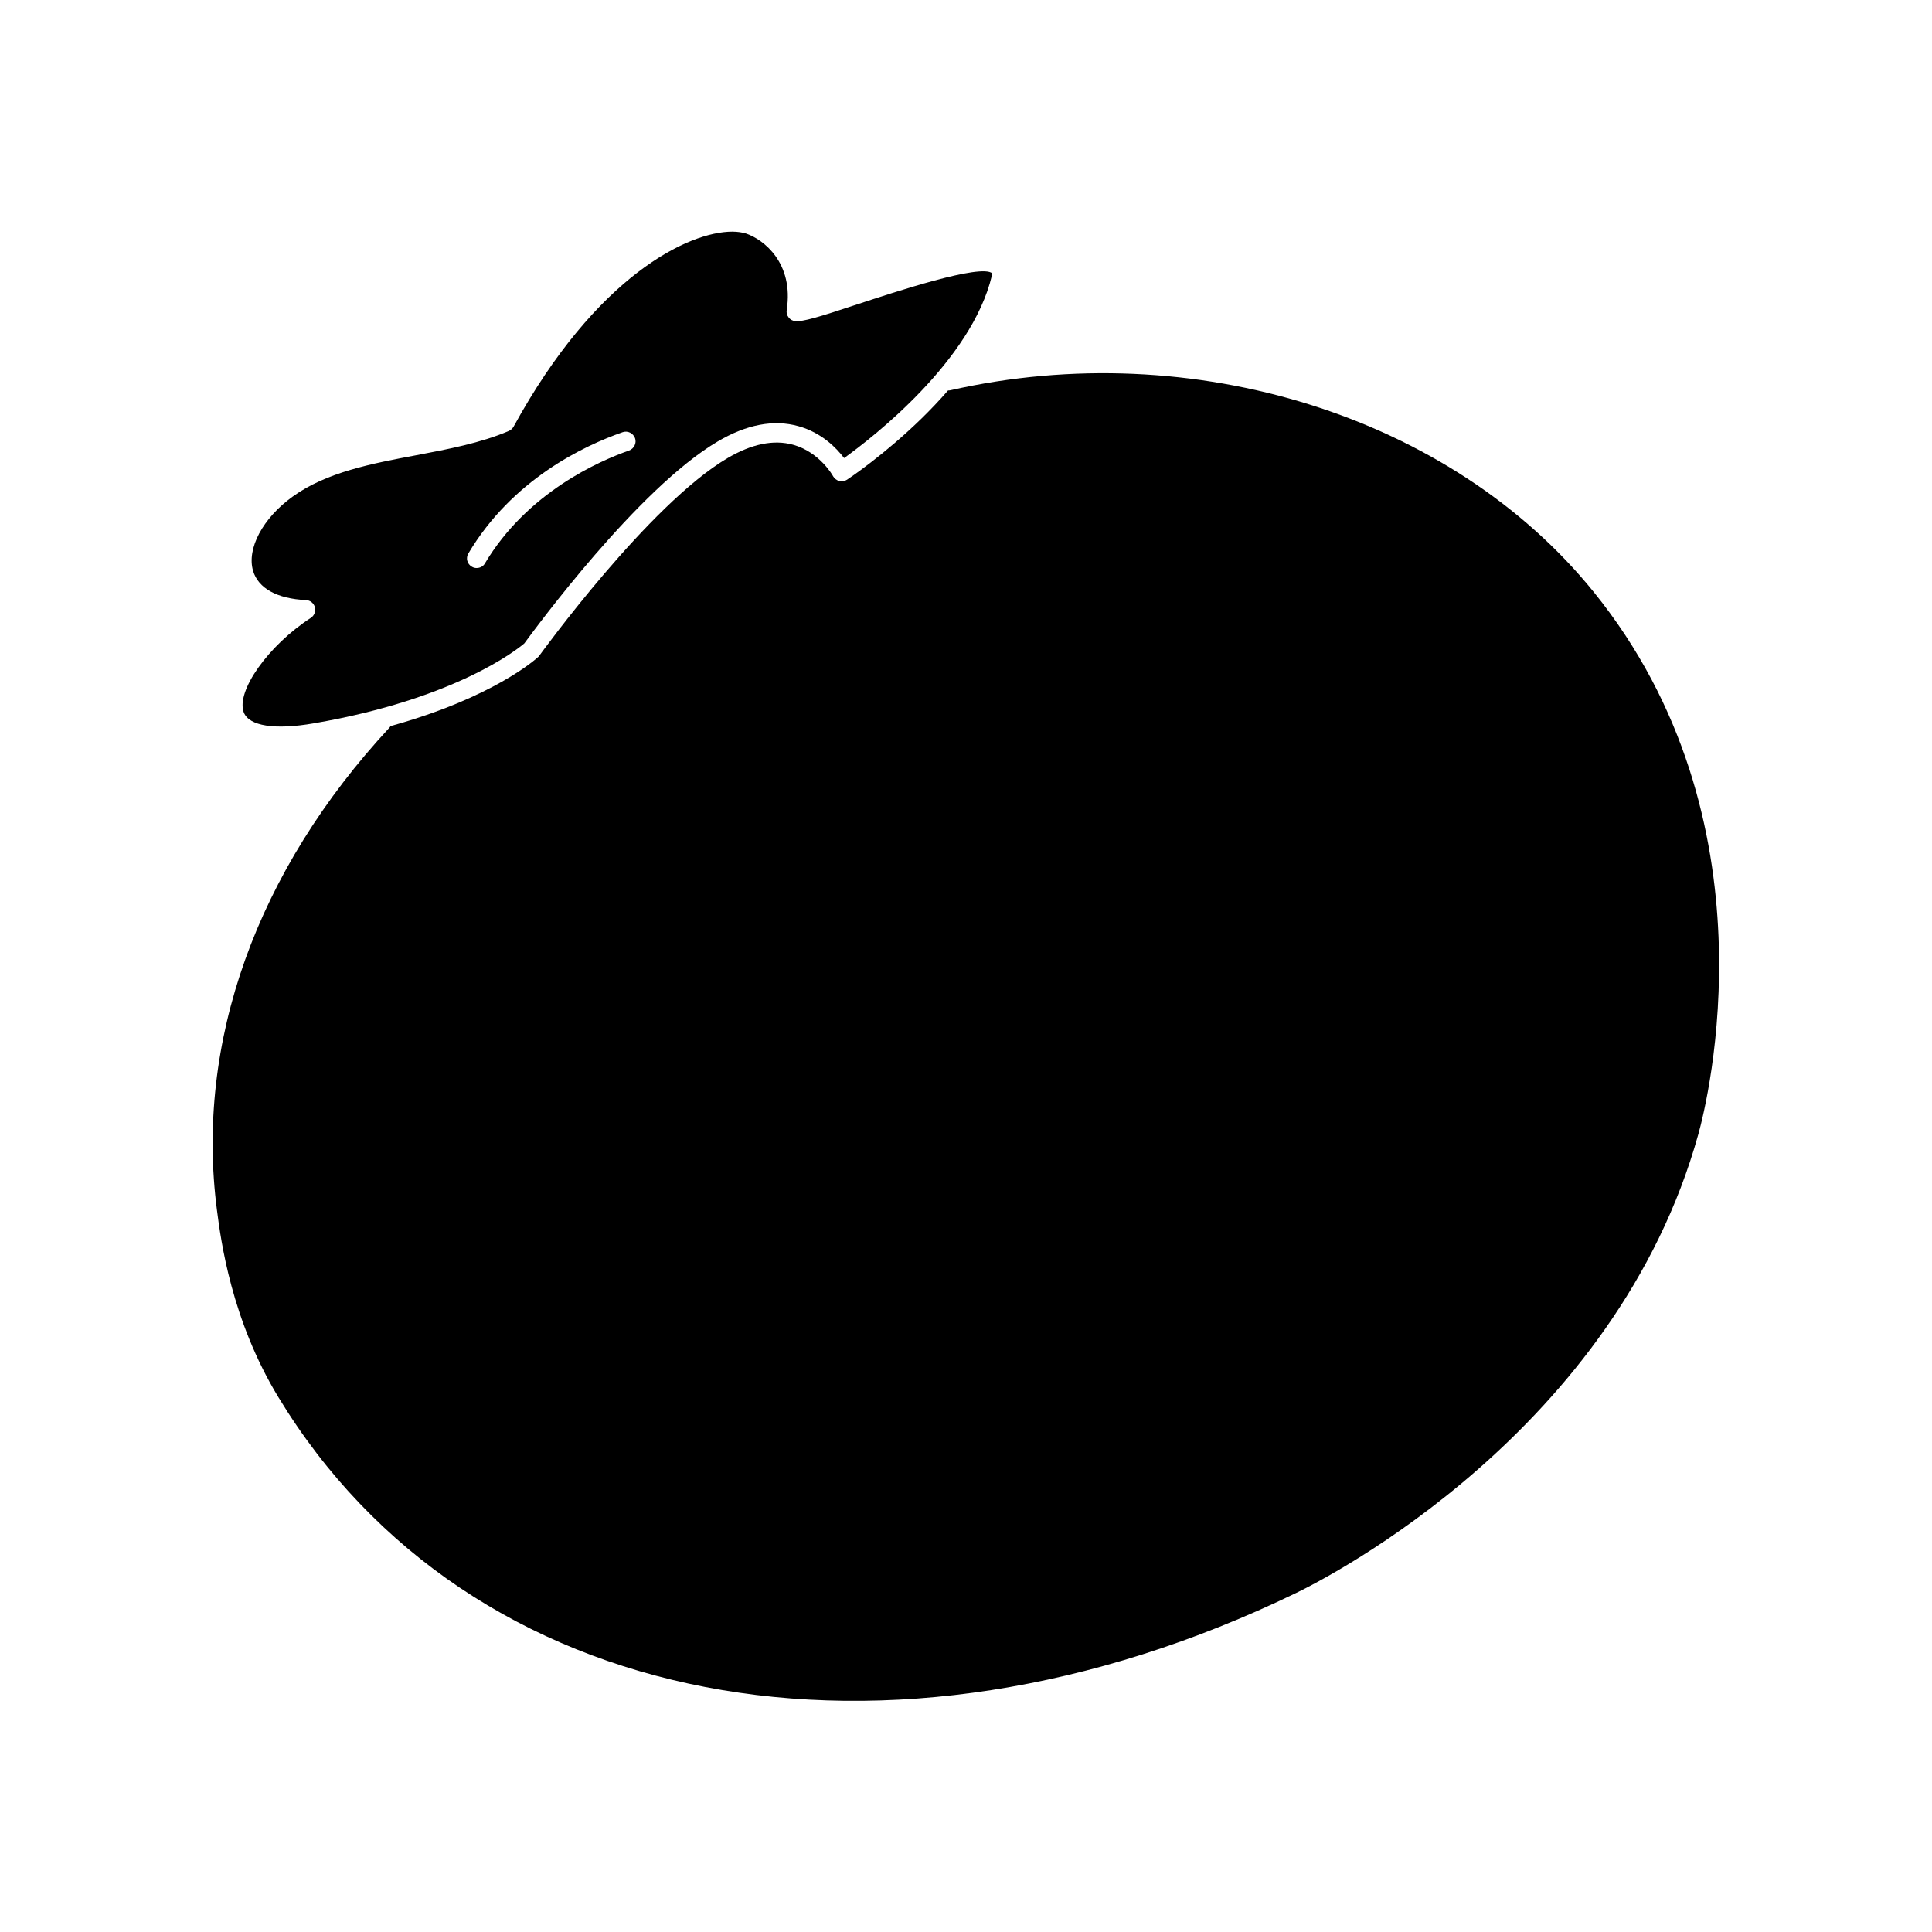 <?xml version="1.0" ?>
<svg fill="#000000" width="800px" height="800px" viewBox="0 0 100 100" id="Слой_1" version="1.1" xml:space="preserve" xmlns="http://www.w3.org/2000/svg" xmlns:xlink="http://www.w3.org/1999/xlink"><path d="M44.38,15.75c-2.02,0.67-2.83,0.91-3.22,0.87c-0.13-0.01-0.26-0.08-0.34-0.19c-0.09-0.11-0.12-0.24-0.1-0.38  c0.38-2.45-1.21-3.66-2.1-3.96c-0.19-0.06-0.44-0.1-0.72-0.1c-2.24,0-7.02,2.24-11.32,10.1c-0.06,0.1-0.14,0.17-0.25,0.22  c-1.45,0.62-3.14,0.94-4.77,1.25c-2.3,0.43-4.67,0.88-6.42,2.15c-1.54,1.11-2.38,2.69-2.04,3.84c0.27,0.9,1.24,1.44,2.74,1.51  c0.22,0.01,0.4,0.16,0.46,0.37c0.05,0.21-0.03,0.43-0.21,0.55c-2.21,1.43-3.89,3.81-3.47,4.9c0.28,0.7,1.6,0.91,3.62,0.56  c7.33-1.26,10.54-3.83,10.9-4.14c0.53-0.72,5.88-8.02,10.01-10.45c1.49-0.88,2.9-1.15,4.18-0.79c1.19,0.33,1.97,1.13,2.36,1.65  c1.49-1.07,6.6-5.03,7.65-9.45c0.02-0.08,0.02-0.11,0.02-0.11C50.79,13.63,46.3,15.12,44.38,15.75z M32.56,23.32  c-1.52,0.53-5.27,2.16-7.46,5.84c-0.09,0.16-0.26,0.24-0.43,0.24c-0.09,0-0.17-0.02-0.25-0.07c-0.24-0.14-0.32-0.44-0.18-0.68  c2.27-3.83,5.98-5.58,7.99-6.28c0.26-0.09,0.54,0.05,0.64,0.31C32.96,22.94,32.82,23.22,32.56,23.32z"/><path d="M87.91,58.69c-4.26,15.35-19.14,22.95-20.82,23.76c-21.17,10.26-42.83,6.1-52.68-10.13c-2.44-4.01-2.98-8.13-3.18-9.68  c-1.13-8.68,2.04-17.56,8.94-24.99l0.02-0.03c0.01-0.01,0.02-0.02,0.03-0.04c5.31-1.47,7.52-3.47,7.63-3.57  c0.03-0.02,0.05-0.05,0.07-0.08c0.06-0.08,5.66-7.82,9.74-10.22c1.24-0.73,2.38-0.97,3.39-0.69c1.38,0.38,2.07,1.62,2.07,1.63  c0.07,0.12,0.19,0.21,0.32,0.25c0.14,0.03,0.28,0.01,0.4-0.07c0.14-0.09,1.93-1.29,3.85-3.16c0.46-0.45,0.93-0.94,1.38-1.46h0.01  c0.04,0,0.07,0,0.11-0.01c12.57-2.85,25.95,1.35,33.3,10.44C92.04,42.45,88.36,57.06,87.91,58.69z"/></svg>